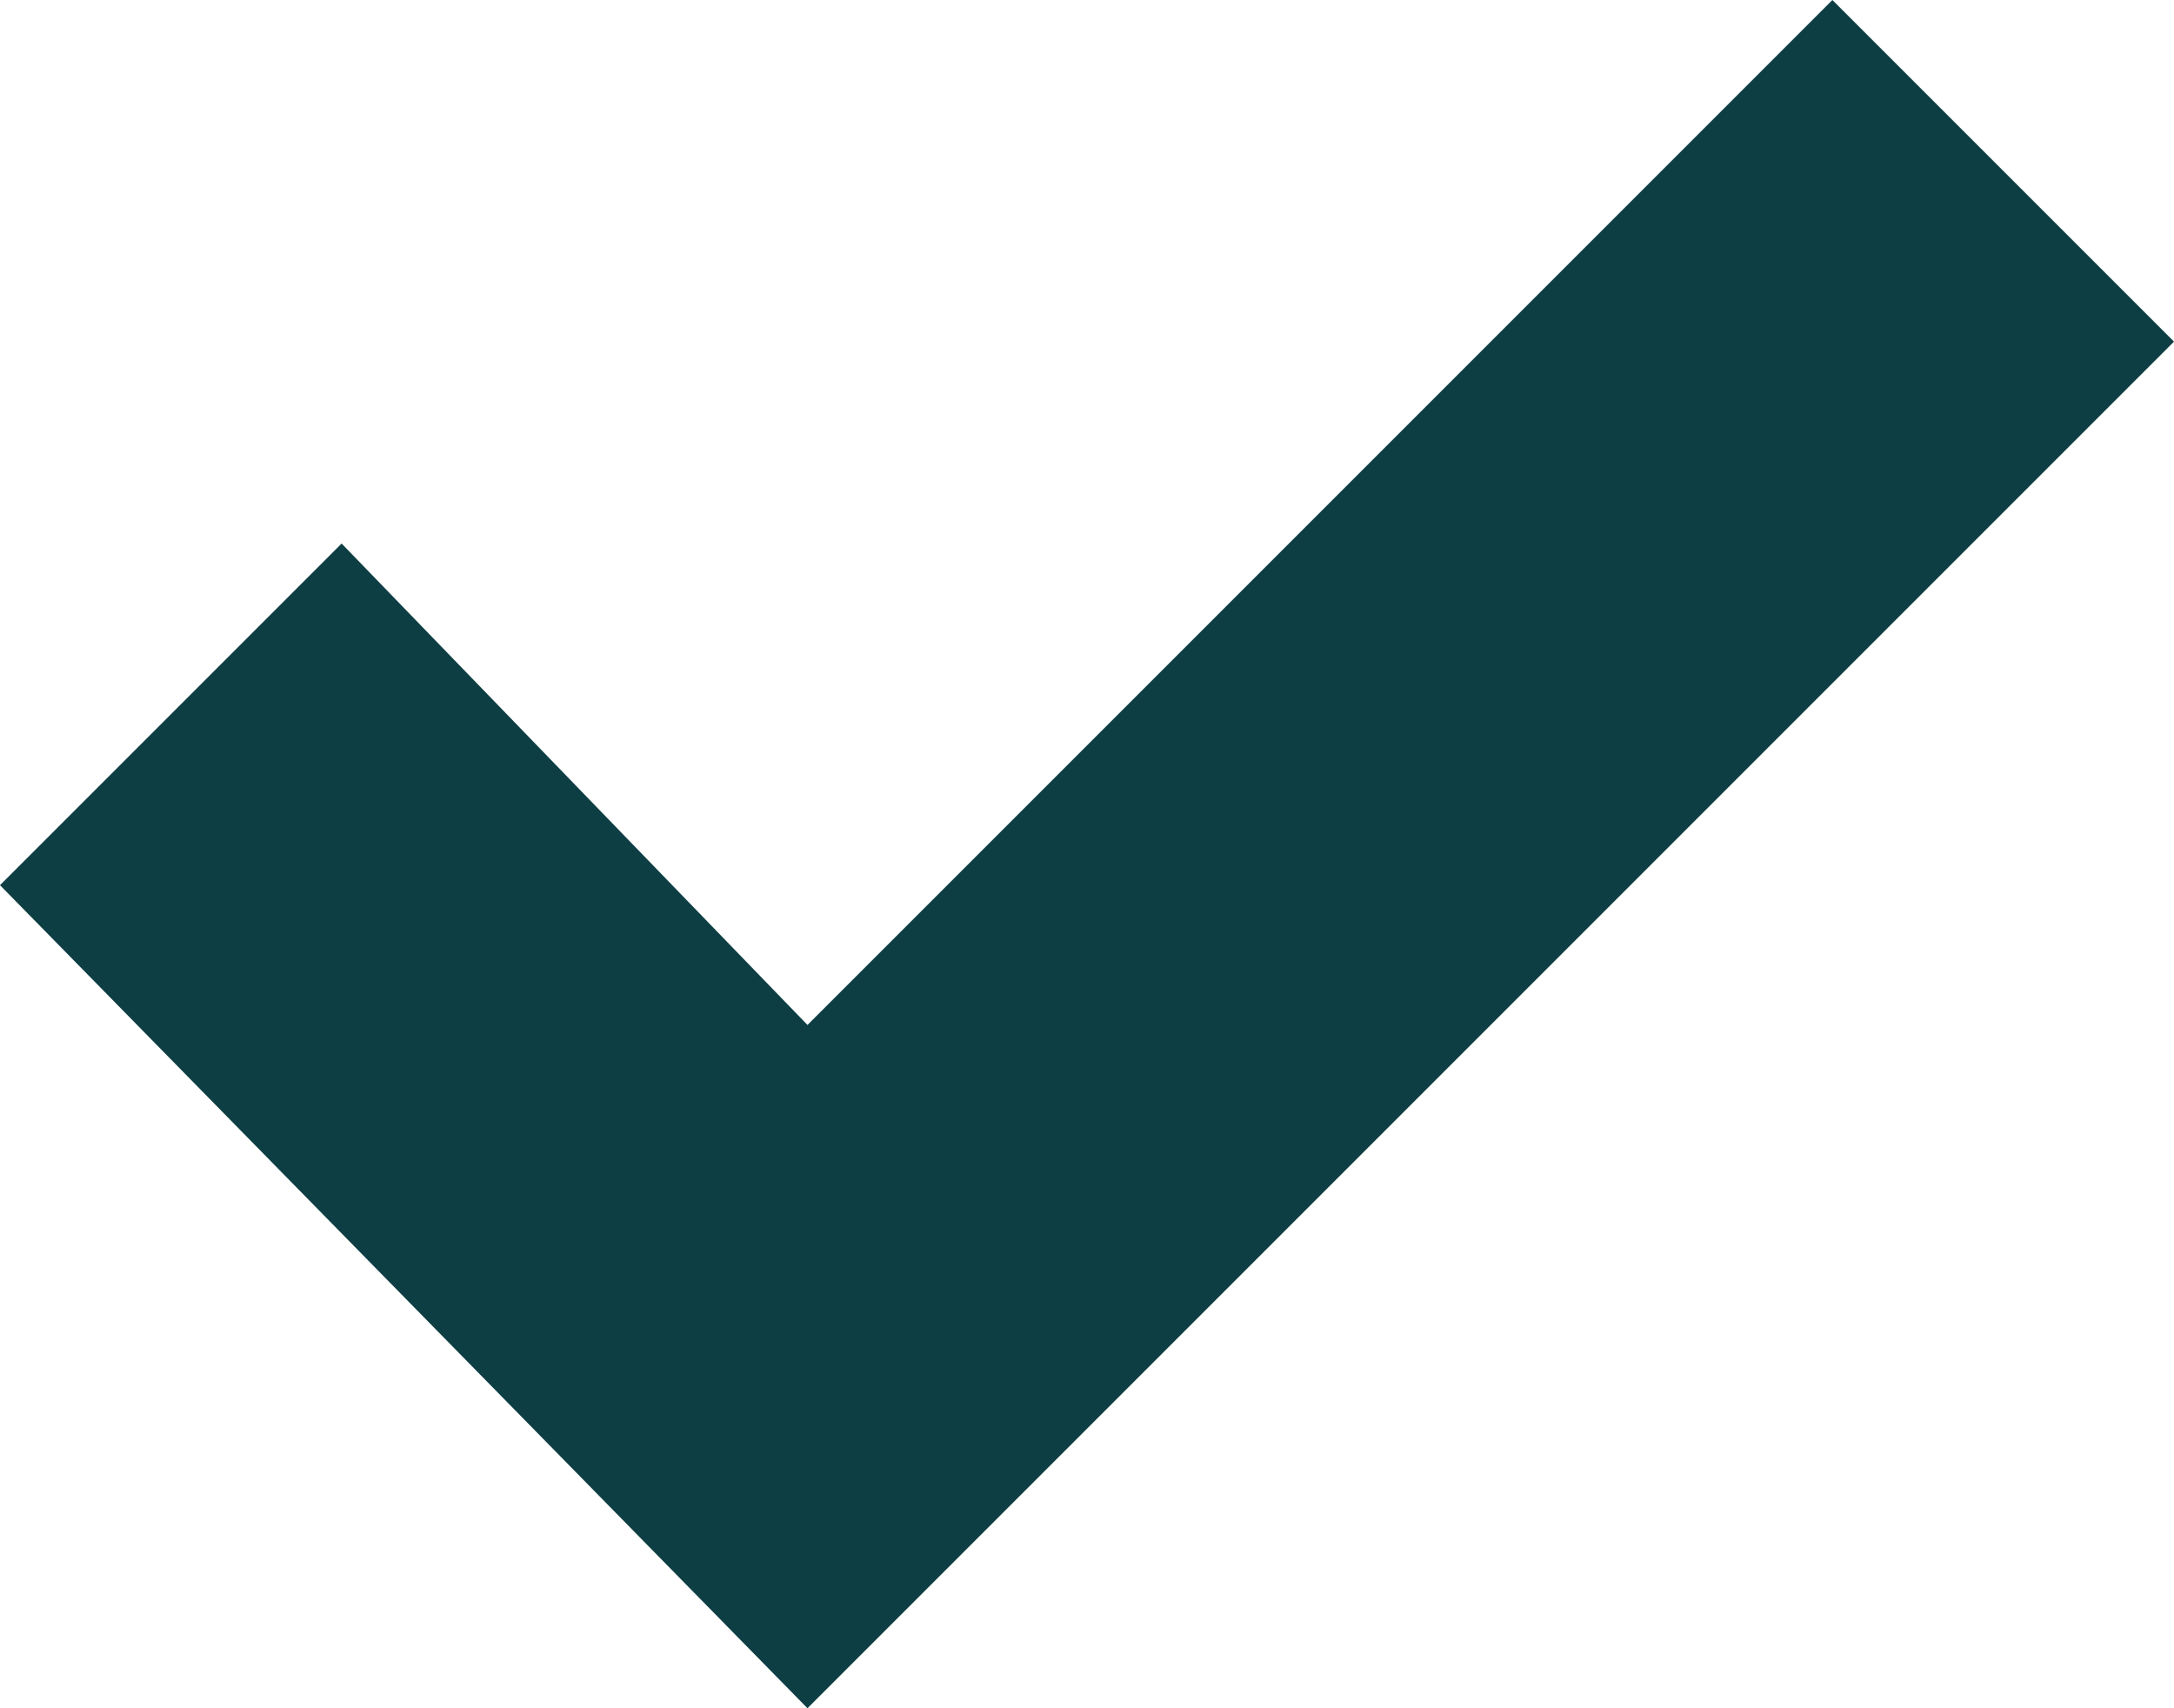 <?xml version="1.0" encoding="utf-8"?>
<!-- Generator: Adobe Illustrator 22.0.1, SVG Export Plug-In . SVG Version: 6.00 Build 0)  -->
<svg version="1.1" id="Layer_1" xmlns="http://www.w3.org/2000/svg" xmlns:xlink="http://www.w3.org/1999/xlink" x="0px" y="0px"
	 viewBox="0 0 14 11" style="enable-background:new 0 0 14 11;" xml:space="preserve">
<style type="text/css">
	.st0{fill:#0D3E43;}
</style>
<path class="st0" d="M11.8,0L5.2,6.6l-3-3.1L0,5.7L5.2,11L14,2.2L11.8,0z"/>
</svg>

